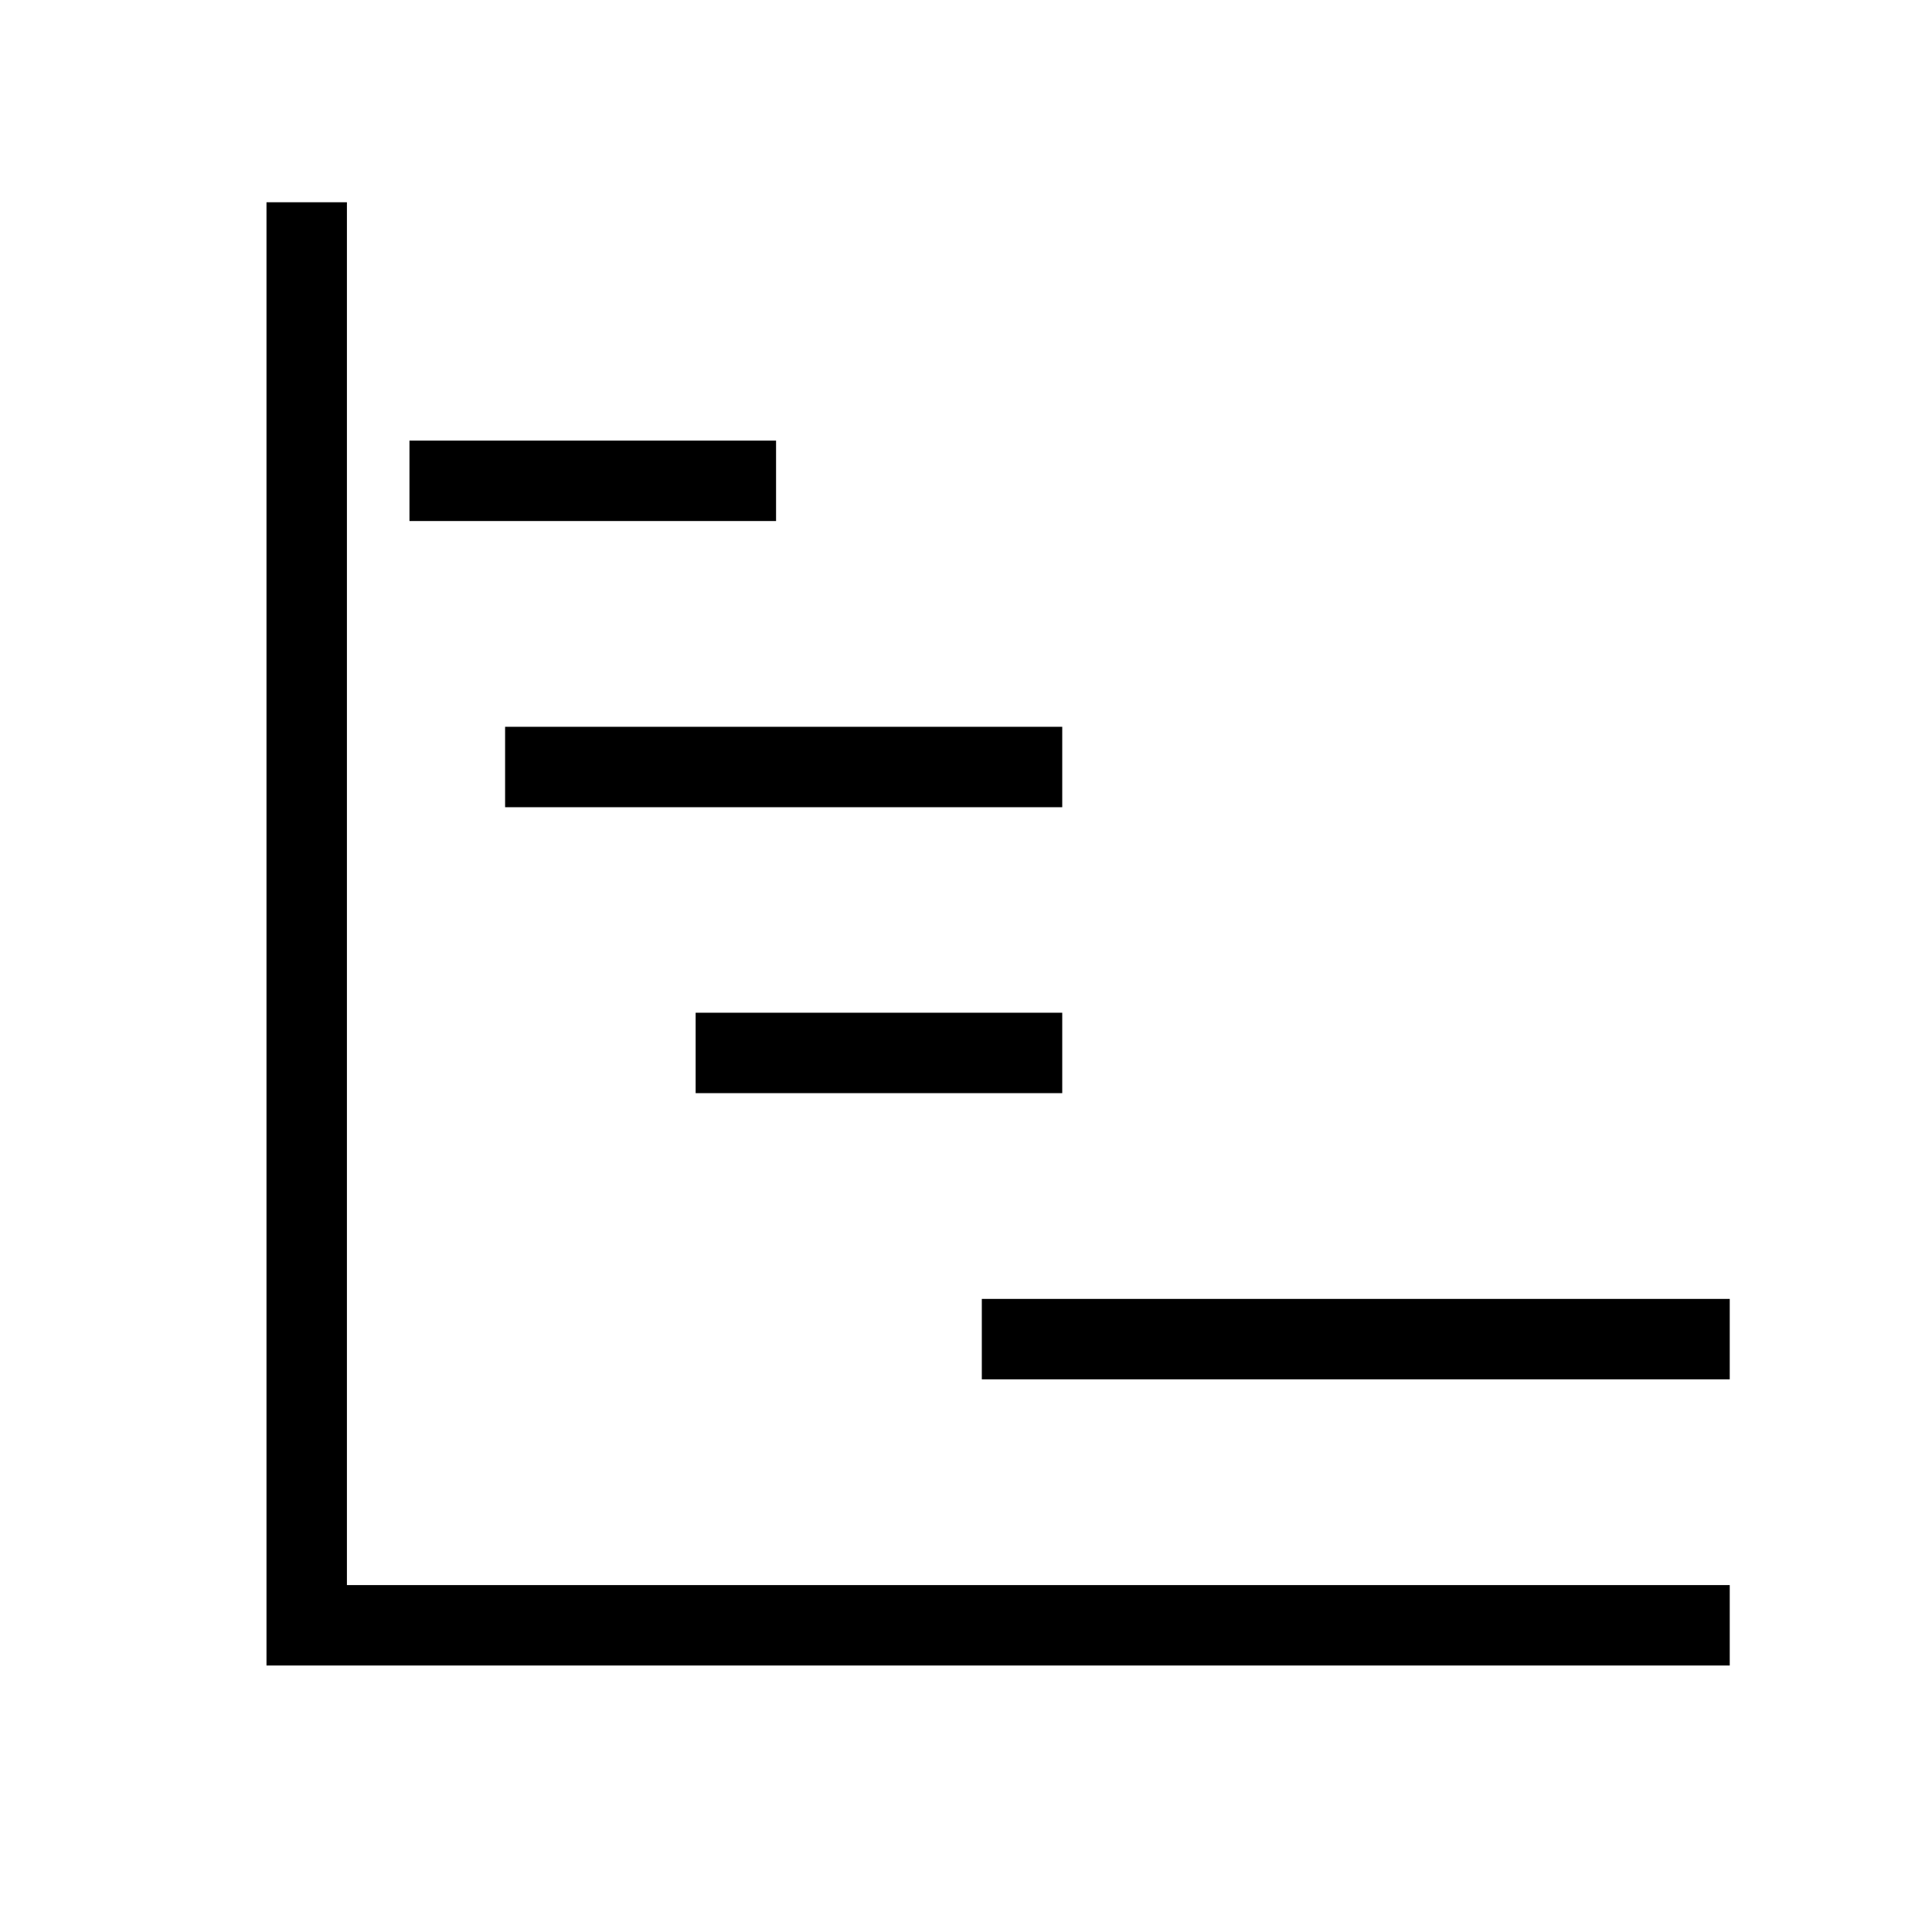 <?xml version="1.0" encoding="UTF-8"?> <svg xmlns="http://www.w3.org/2000/svg" id="Layer_1" version="1.1" viewBox="0 0 800 800"><defs><style> .st0 { fill: none; stroke: #000; stroke-linecap: square; stroke-miterlimit: 133.3; stroke-width: 33.3px; } </style></defs><path class="st0" d="M127,100.4v572.6h572.6M304.7,199.1h-118.5M423.2,317.6h-197.4M423.2,436h-118.5M699.6,554.5h-276.4"></path></svg> 
